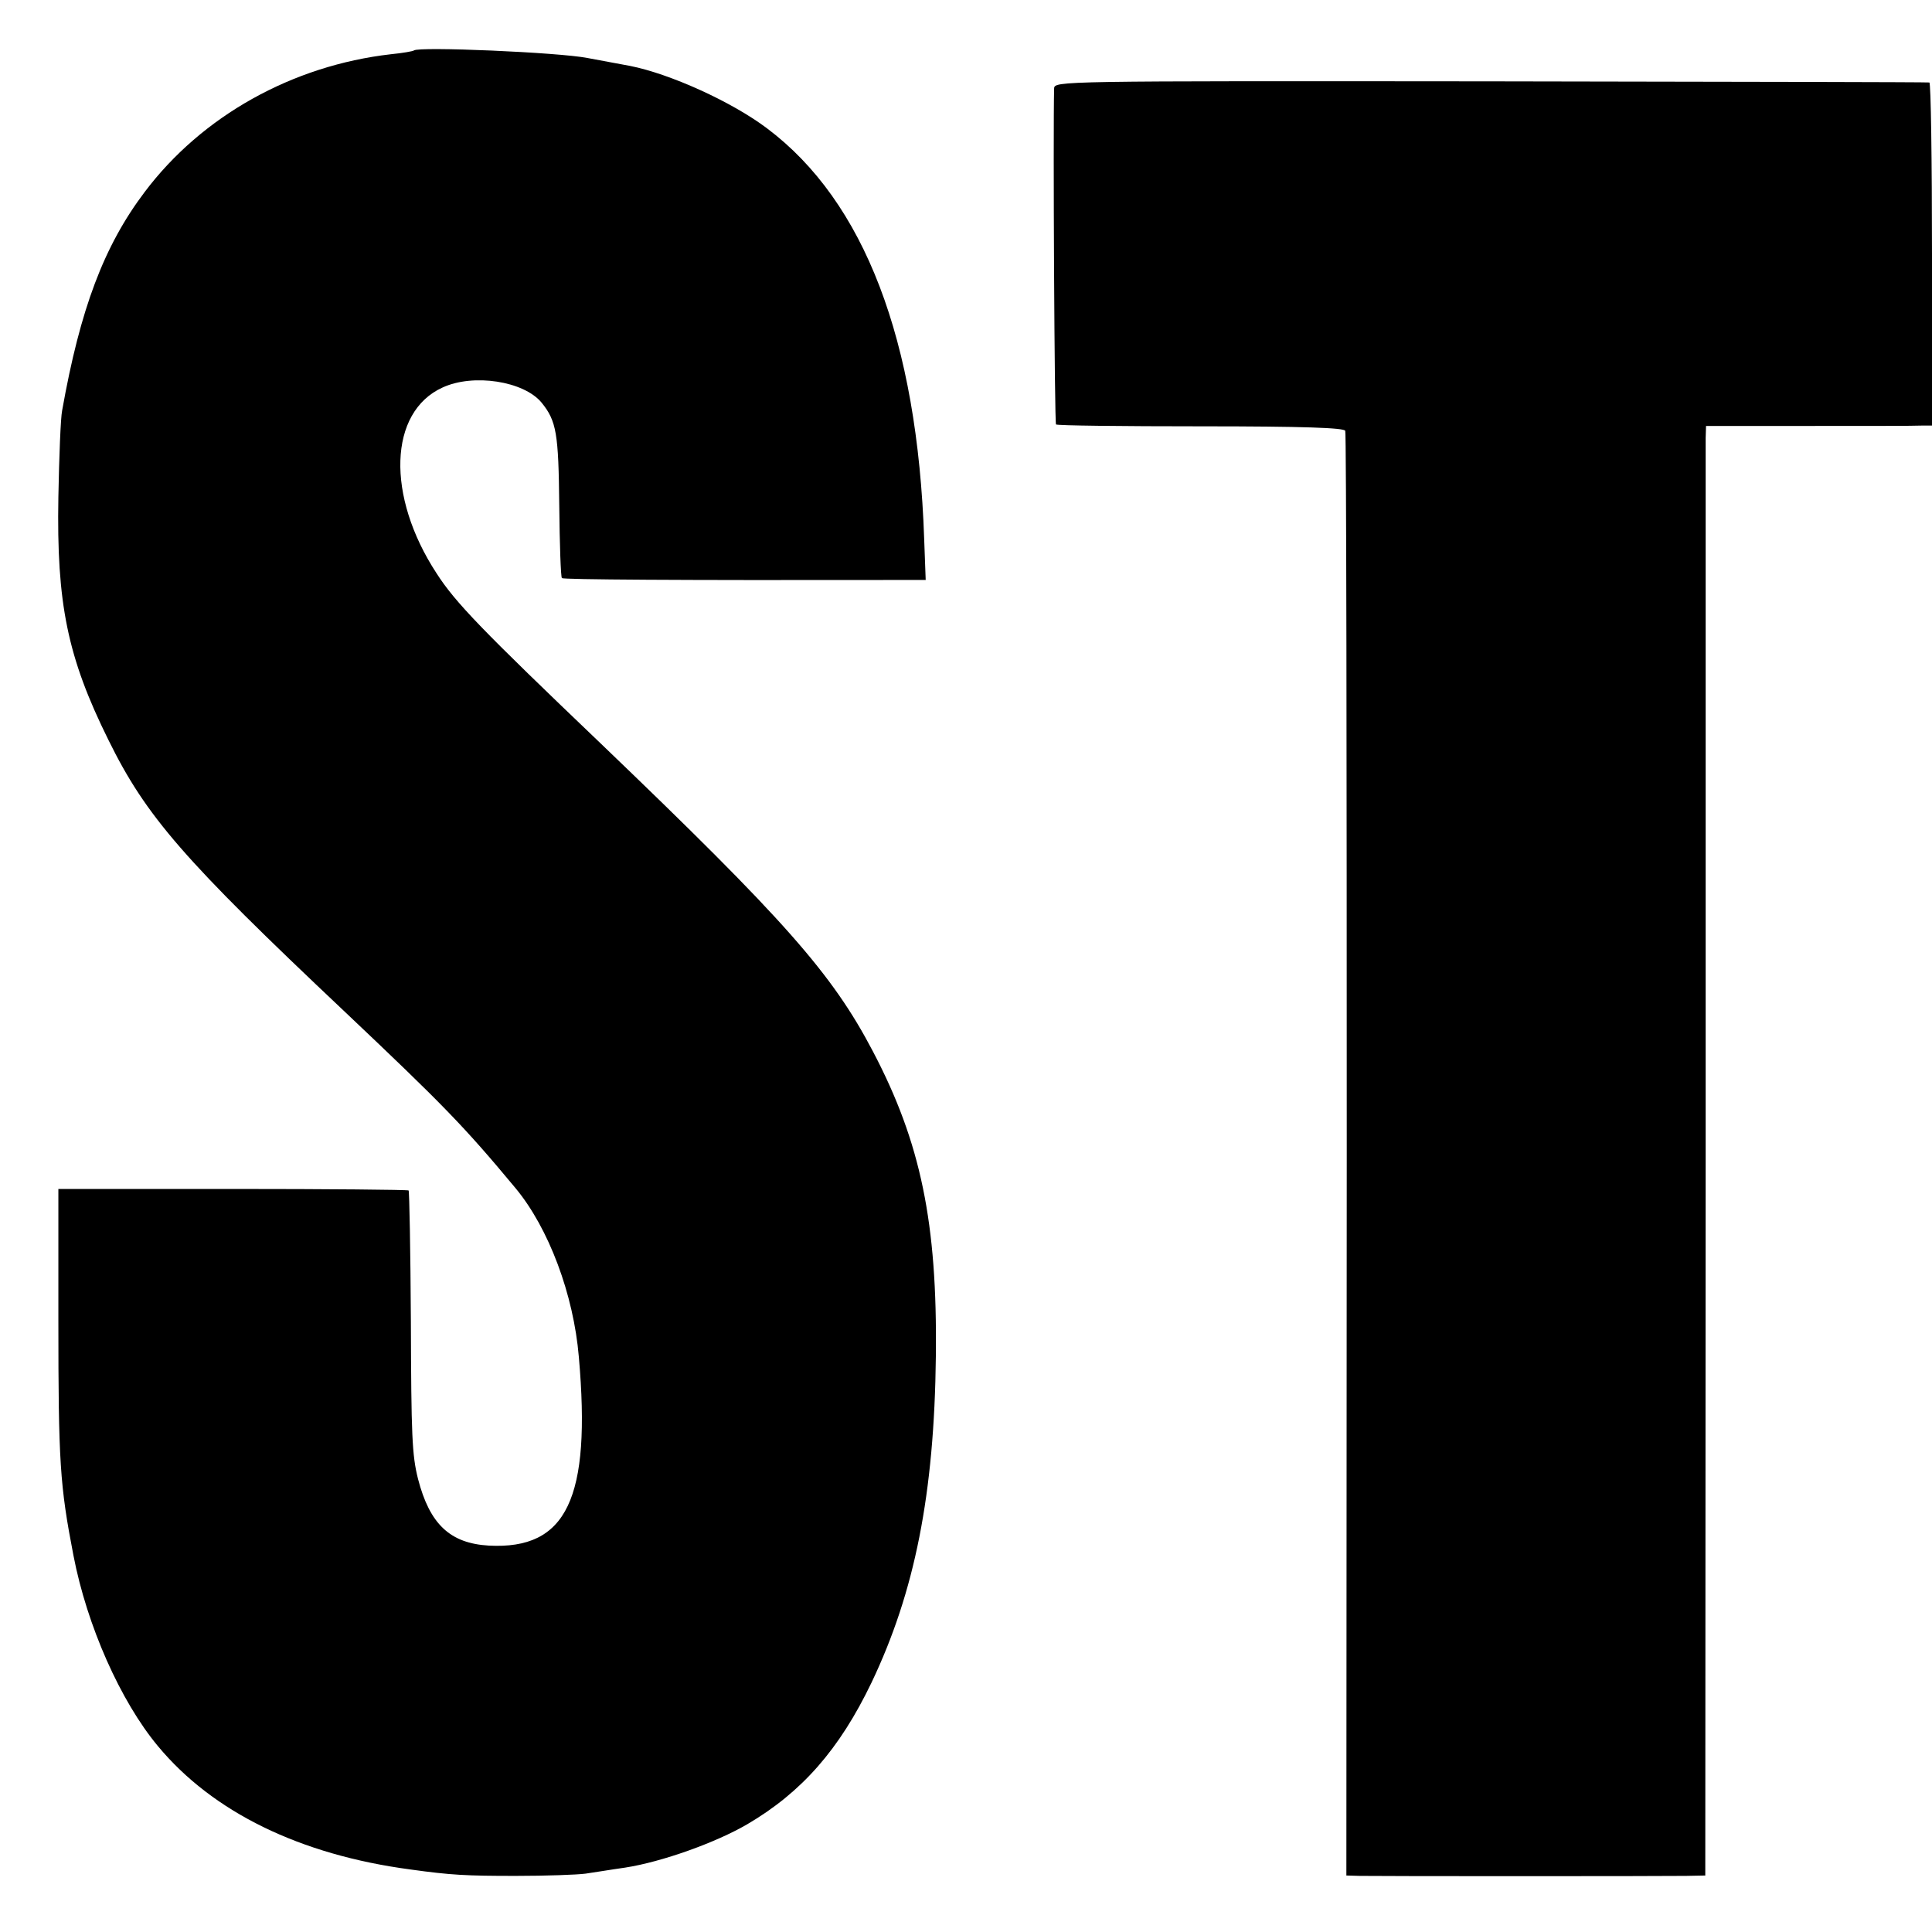 <?xml version="1.0" standalone="no"?>
<!DOCTYPE svg PUBLIC "-//W3C//DTD SVG 20010904//EN"
 "http://www.w3.org/TR/2001/REC-SVG-20010904/DTD/svg10.dtd">
<svg version="1.0" xmlns="http://www.w3.org/2000/svg"
 width="513pt" height="513pt" viewBox="0 0 513 513"
 preserveAspectRatio="xMidYMid meet">
<g transform="translate(0,513) scale(0.1,-0.1)"
fill="#000000" stroke="none">
<path d="M1099 4996 c-2 -2 -30 -7 -61 -10 -262 -30 -502 -164 -654 -366 -108
-143 -171 -310 -219 -580 -4 -19 -8 -123 -10 -230 -5 -283 24 -425 133 -645
100 -203 199 -317 626 -720 261 -247 317 -304 455 -470 88 -106 154 -282 168
-448 33 -376 -32 -512 -239 -501 -103 6 -157 57 -188 177 -16 63 -18 116 -19
417 -1 189 -4 346 -6 349 -3 2 -213 4 -467 4 l-463 0 0 -349 c0 -376 4 -438
40 -624 36 -187 125 -387 224 -506 146 -176 378 -289 671 -328 108 -15 148
-17 280 -17 80 0 163 3 185 6 22 3 69 11 105 16 97 15 240 66 324 115 145 85
245 199 330 376 115 241 167 501 171 868 4 353 -40 566 -167 808 -109 208
-235 350 -722 817 -316 302 -387 375 -437 453 -134 205 -127 428 16 493 82 38
216 17 263 -40 40 -49 45 -83 47 -273 1 -103 4 -190 7 -193 4 -4 307 -6 885
-5 l81 0 -4 108 c-18 530 -159 897 -417 1091 -94 71 -258 145 -364 166 -15 3
-66 12 -113 21 -76 15 -449 31 -461 20z"/>
<path d="M2799 4895 c-3 -113 1 -888 5 -892 2 -3 175 -5 385 -5 273 0 381 -4
383 -12 3 -6 4 -872 4 -1923 l-1 -1913 35 -1 c46 -1 800 -1 867 0 l51 1 1
1892 c0 1041 0 1907 0 1925 l1 32 273 0 c149 0 284 0 300 1 l27 0 0 455 c0
250 -3 455 -7 456 -5 1 -529 2 -1166 3 -1151 1 -1157 1 -1158 -19z"/>
</g>
</svg>
